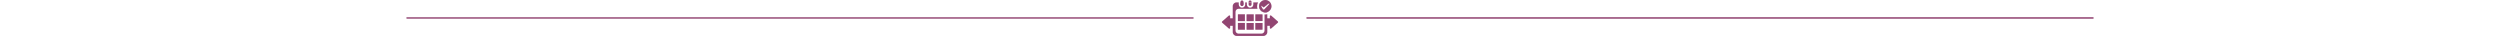<svg width="1600" height="23" viewBox="0 0 1600 23" fill="none" xmlns="http://www.w3.org/2000/svg">
<rect x="260" y="11" width="504" height="1" rx="0.5" fill="#99507B"/>
<g clip-path="url(#clip0_1671_12990)">
<path d="M790.063 11.713H787.073V16.521H790.063V11.713Z" fill="#924572"/>
<path d="M787.312 10.372V17.858C787.312 18.314 786.778 18.558 786.438 18.257L782.182 14.514C781.943 14.302 781.943 13.928 782.182 13.717L786.438 9.974C786.778 9.673 787.312 9.917 787.312 10.372V10.372Z" fill="#924572"/>
<path d="M812.927 11.713H809.938V16.521H812.927V11.713Z" fill="#924572"/>
<path d="M812.688 17.858V10.372C812.688 9.917 813.222 9.673 813.562 9.974L817.818 13.717C818.057 13.928 818.057 14.302 817.818 14.514L813.562 18.257C813.222 18.558 812.688 18.314 812.688 17.858V17.858Z" fill="#924572"/>
<path d="M796.721 9.234H792.283V13.477H796.721V9.234Z" fill="#924572"/>
<path d="M796.721 14.701H792.283V18.948H796.721V14.701Z" fill="#924572"/>
<path d="M802.32 9.259H797.89V13.485H802.32V9.259Z" fill="#924572"/>
<path d="M802.32 14.729H797.89V18.952H802.32V14.729Z" fill="#924572"/>
<path d="M807.927 9.267H803.493V13.461H807.927V9.267Z" fill="#924572"/>
<path d="M807.927 14.733H803.493V18.927H807.927V14.733Z" fill="#924572"/>
<path d="M809.614 5.596C809.472 5.743 809.335 5.885 809.197 6.015C809.068 6.145 808.906 6.218 808.74 6.222H808.72C808.509 6.222 808.311 6.117 808.186 5.934C808.141 5.873 808.101 5.812 808.064 5.755C807.692 5.21 807.429 4.727 807.235 4.251C807.199 4.162 807.175 4.068 807.154 3.983C807.142 3.922 807.138 3.837 807.191 3.772C807.223 3.731 807.28 3.711 807.34 3.711C807.377 3.711 807.409 3.715 807.442 3.731C807.563 3.78 807.717 3.853 807.85 3.959C808.081 4.137 808.307 4.328 808.505 4.499L808.756 4.706L808.983 4.523C809.132 4.406 809.282 4.284 809.428 4.166L809.472 4.133C809.929 3.768 810.403 3.394 810.888 3.036C810.52 2.142 809.642 1.516 808.623 1.516H806.673C806.135 2.195 805.815 3.052 805.815 3.991C805.815 4.568 805.937 5.117 806.159 5.613C806.713 6.865 807.891 7.775 809.294 7.946C809.456 7.966 809.622 7.978 809.788 7.978C810.241 7.978 810.674 7.901 811.078 7.759V4.032C810.625 4.536 810.164 5.027 809.614 5.596V5.596ZM811.078 11.713V9.092C810.666 9.197 810.233 9.254 809.788 9.254C809.622 9.254 809.456 9.246 809.294 9.23V19.537C809.294 20.634 808.408 21.524 807.32 21.524H792.704C791.612 21.529 790.73 20.639 790.73 19.541V7.6C790.726 6.503 791.612 5.613 792.704 5.613H804.804C804.638 5.105 804.549 4.556 804.549 3.991C804.549 3.093 804.772 2.252 805.164 1.516H802.126C802.146 2.036 802.138 2.556 802.102 3.064C802.029 4.133 801.171 4.906 800.063 4.906C800.014 4.906 799.962 4.901 799.913 4.901C798.837 4.828 798.048 4.028 797.991 2.951C797.975 2.715 797.979 2.499 797.983 2.288V1.784C797.979 1.699 797.979 1.609 797.979 1.52H796.94C796.96 2.04 796.952 2.556 796.915 3.064C796.839 4.133 795.985 4.906 794.876 4.906C794.828 4.906 794.775 4.901 794.727 4.901C793.651 4.828 792.862 4.028 792.801 2.951C792.789 2.715 792.793 2.495 792.797 2.284V1.784C792.797 1.699 792.797 1.609 792.797 1.52H791.397C790.042 1.52 788.942 2.621 788.942 3.987V16.521L788.946 20.533C788.946 21.894 790.046 23 791.401 23H808.631C809.986 22.996 811.086 21.89 811.086 20.529V11.713H811.078ZM799.108 2.89C799.136 3.402 799.48 3.743 799.986 3.776C800.01 3.78 800.038 3.78 800.063 3.78C800.552 3.78 800.949 3.479 800.985 2.987C801.017 2.499 801.025 2.004 801.005 1.516H799.1C799.1 1.691 799.104 1.861 799.104 2.032C799.104 2.321 799.092 2.605 799.108 2.89V2.89ZM795.815 1.52H793.914C793.914 1.691 793.914 1.861 793.914 2.032C793.914 2.321 793.902 2.605 793.918 2.89C793.946 3.402 794.29 3.743 794.796 3.776C794.82 3.78 794.848 3.78 794.872 3.78C795.362 3.78 795.758 3.479 795.795 2.987C795.827 2.499 795.835 2.008 795.811 1.52H795.815Z" fill="#924572"/>
<path d="M796.721 9.234H792.283V13.477H796.721V9.234Z" fill="#E8D5DF"/>
<path d="M796.721 14.701H792.283V18.948H796.721V14.701Z" fill="#E8D5DF"/>
<path d="M802.32 9.259H797.89V13.485H802.32V9.259Z" fill="#E8D5DF"/>
<path d="M802.32 14.729H797.89V18.952H802.32V14.729Z" fill="#E8D5DF"/>
<path d="M807.927 9.267H803.493V13.461H807.927V9.267Z" fill="#E8D5DF"/>
<path d="M807.927 14.733H803.493V18.927H807.927V14.733Z" fill="#E8D5DF"/>
<path d="M809.294 7.596V7.946C807.891 7.775 806.713 6.865 806.159 5.613H807.316C807.579 5.613 807.834 5.662 808.065 5.755C808.101 5.812 808.141 5.873 808.186 5.934C808.311 6.117 808.51 6.222 808.72 6.222H808.74C809.084 6.58 809.294 7.064 809.294 7.596V7.596Z" fill="#E8D5DF"/>
<path d="M801.005 1.516H799.1C799.1 1.406 799.1 1.293 799.108 1.179C799.137 0.667 799.48 0.321 799.982 0.289C800.01 0.285 800.039 0.285 800.067 0.285C800.548 0.285 800.945 0.585 800.981 1.081C800.993 1.228 801.001 1.37 801.005 1.516V1.516Z" fill="#924572"/>
<path d="M795.799 2.987C795.762 3.479 795.366 3.78 794.876 3.78C794.852 3.78 794.824 3.78 794.799 3.776C794.294 3.743 793.95 3.402 793.922 2.89C793.905 2.605 793.917 2.321 793.917 2.032C793.917 1.862 793.917 1.691 793.917 1.52C793.917 1.406 793.917 1.293 793.926 1.179C793.954 0.667 794.298 0.321 794.799 0.289C794.828 0.285 794.856 0.285 794.88 0.285C795.366 0.285 795.758 0.585 795.795 1.081C795.807 1.228 795.815 1.374 795.819 1.52C795.843 2.008 795.835 2.5 795.803 2.987H795.799Z" fill="#924572"/>
<path d="M802.32 9.259H797.89V13.485H802.32V9.259Z" fill="#924572"/>
<path d="M796.721 9.234H792.283V13.477H796.721V9.234Z" fill="#924572"/>
<path d="M807.927 9.267H803.493V13.461H807.927V9.267Z" fill="#924572"/>
<path d="M802.32 14.729H797.89V18.952H802.32V14.729Z" fill="#924572"/>
<path d="M796.721 14.701H792.283V18.948H796.721V14.701Z" fill="#924572"/>
<path d="M807.927 14.733H803.493V18.927H807.927V14.733Z" fill="#924572"/>
<path d="M809.788 0C808.526 0 807.397 0.593 806.673 1.516C806.135 2.195 805.815 3.052 805.815 3.991C805.815 4.568 805.937 5.117 806.159 5.613C806.714 6.865 807.891 7.775 809.294 7.946C809.456 7.966 809.622 7.978 809.788 7.978C810.241 7.978 810.674 7.901 811.078 7.759C812.636 7.226 813.757 5.739 813.757 3.991C813.757 1.784 811.981 0 809.788 0ZM811.916 3.073L811.511 3.532C811.382 3.686 811.248 3.837 811.115 3.991C811.103 4.003 811.091 4.02 811.078 4.032C810.625 4.536 810.164 5.028 809.614 5.597C809.472 5.743 809.335 5.885 809.197 6.015C809.068 6.145 808.906 6.218 808.74 6.222H808.72C808.51 6.222 808.311 6.117 808.186 5.934C808.142 5.873 808.101 5.812 808.065 5.755C807.692 5.21 807.43 4.727 807.235 4.251C807.199 4.162 807.175 4.068 807.154 3.983C807.142 3.922 807.138 3.837 807.191 3.772C807.223 3.731 807.28 3.711 807.341 3.711C807.377 3.711 807.409 3.715 807.442 3.731C807.563 3.78 807.717 3.853 807.85 3.959C808.081 4.137 808.307 4.329 808.506 4.499L808.756 4.706L808.983 4.524C809.133 4.406 809.282 4.284 809.428 4.166L809.472 4.133C809.93 3.768 810.403 3.394 810.888 3.036C811.131 2.853 811.382 2.678 811.637 2.508C811.746 2.435 811.859 2.374 811.948 2.325L812.11 2.239C812.138 2.223 812.179 2.203 812.219 2.199C812.227 2.199 812.24 2.195 812.252 2.195C812.409 2.195 812.418 2.268 812.418 2.288C812.426 2.386 812.345 2.601 811.916 3.073V3.073Z" fill="#E8D5DF"/>
<path d="M809.788 0C808.526 0 807.397 0.593 806.673 1.516C806.135 2.195 805.815 3.052 805.815 3.991C805.815 4.568 805.937 5.117 806.159 5.613C806.714 6.865 807.891 7.775 809.294 7.946C809.456 7.966 809.622 7.978 809.788 7.978C810.241 7.978 810.674 7.901 811.078 7.759C812.636 7.226 813.757 5.739 813.757 3.991C813.757 1.784 811.981 0 809.788 0ZM811.916 3.073L811.511 3.532C811.382 3.686 811.248 3.837 811.115 3.991C811.103 4.003 811.091 4.02 811.078 4.032C810.625 4.536 810.164 5.028 809.614 5.597C809.472 5.743 809.335 5.885 809.197 6.015C809.068 6.145 808.906 6.218 808.74 6.222H808.72C808.51 6.222 808.311 6.117 808.186 5.934C808.142 5.873 808.101 5.812 808.065 5.755C807.692 5.21 807.43 4.727 807.235 4.251C807.199 4.162 807.175 4.068 807.154 3.983C807.142 3.922 807.138 3.837 807.191 3.772C807.223 3.731 807.28 3.711 807.341 3.711C807.377 3.711 807.409 3.715 807.442 3.731C807.563 3.78 807.717 3.853 807.85 3.959C808.081 4.137 808.307 4.329 808.506 4.499L808.756 4.706L808.983 4.524C809.133 4.406 809.282 4.284 809.428 4.166L809.472 4.133C809.93 3.768 810.403 3.394 810.888 3.036C811.131 2.853 811.382 2.678 811.637 2.508C811.746 2.435 811.859 2.374 811.948 2.325L812.11 2.239C812.138 2.223 812.179 2.203 812.219 2.199C812.227 2.199 812.24 2.195 812.252 2.195C812.409 2.195 812.418 2.268 812.418 2.288C812.426 2.386 812.345 2.601 811.916 3.073V3.073Z" fill="#924572"/>
</g>
<rect x="836" y="11" width="504" height="1" rx="0.5" fill="#924572"/>
<defs>
<clipPath id="clip0_1671_12990">
<rect width="36" height="23" fill="white" transform="translate(782)"/>
</clipPath>
</defs>
</svg>
